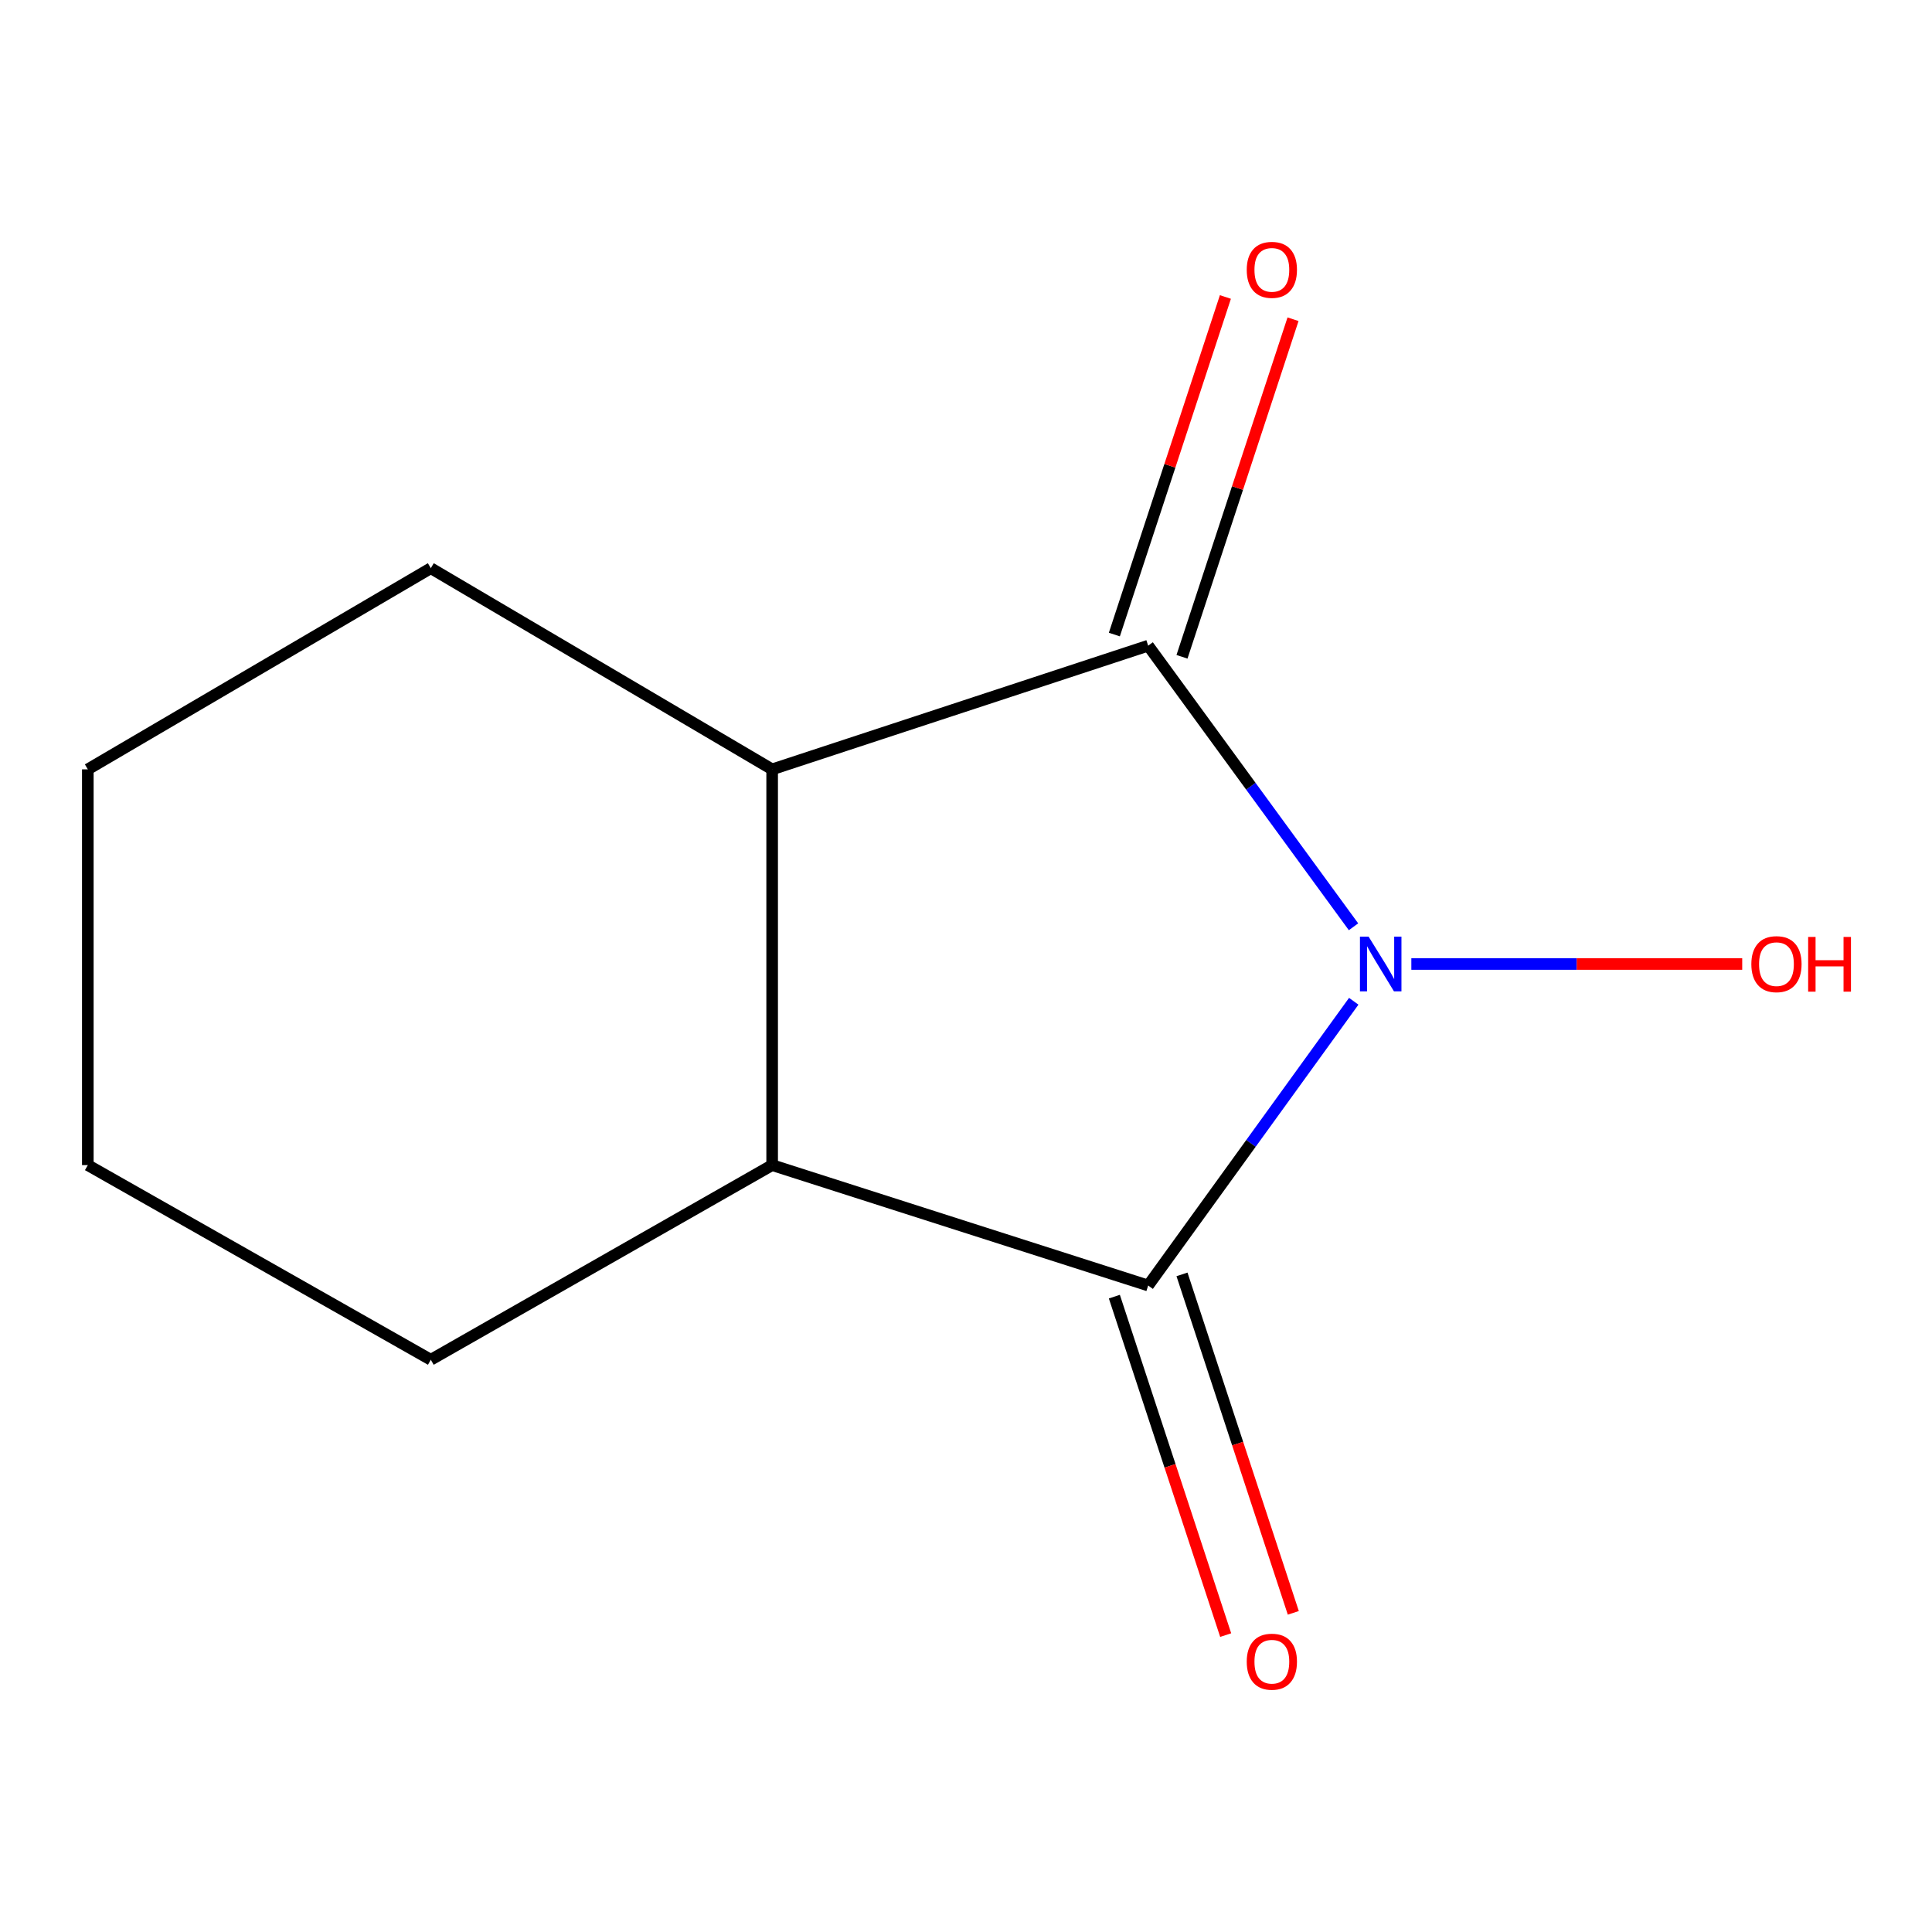<?xml version='1.0' encoding='iso-8859-1'?>
<svg version='1.1' baseProfile='full'
              xmlns='http://www.w3.org/2000/svg'
                      xmlns:rdkit='http://www.rdkit.org/xml'
                      xmlns:xlink='http://www.w3.org/1999/xlink'
                  xml:space='preserve'
width='1000px' height='1000px' viewBox='0 0 1000 1000'>
<!-- END OF HEADER -->
<rect style='opacity:1.0;fill:#FFFFFF;stroke:none' width='1000' height='1000' x='0' y='0'> </rect>
<path class='bond-0' d='M 700.694,518.255 L 647.494,591.817' style='fill:none;fill-rule:evenodd;stroke:#0000FF;stroke-width:6px;stroke-linecap:butt;stroke-linejoin:miter;stroke-opacity:1' />
<path class='bond-0' d='M 647.494,591.817 L 594.293,665.379' style='fill:none;fill-rule:evenodd;stroke:#000000;stroke-width:6px;stroke-linecap:butt;stroke-linejoin:miter;stroke-opacity:1' />
<path class='bond-1' d='M 700.578,479.7 L 647.436,406.95' style='fill:none;fill-rule:evenodd;stroke:#0000FF;stroke-width:6px;stroke-linecap:butt;stroke-linejoin:miter;stroke-opacity:1' />
<path class='bond-1' d='M 647.436,406.95 L 594.293,334.201' style='fill:none;fill-rule:evenodd;stroke:#000000;stroke-width:6px;stroke-linecap:butt;stroke-linejoin:miter;stroke-opacity:1' />
<path class='bond-6' d='M 730.51,498.961 L 816.139,498.961' style='fill:none;fill-rule:evenodd;stroke:#0000FF;stroke-width:6px;stroke-linecap:butt;stroke-linejoin:miter;stroke-opacity:1' />
<path class='bond-6' d='M 816.139,498.961 L 901.768,498.961' style='fill:none;fill-rule:evenodd;stroke:#FF0000;stroke-width:6px;stroke-linecap:butt;stroke-linejoin:miter;stroke-opacity:1' />
<path class='bond-3' d='M 594.293,665.379 L 399.664,603.062' style='fill:none;fill-rule:evenodd;stroke:#000000;stroke-width:6px;stroke-linecap:butt;stroke-linejoin:miter;stroke-opacity:1' />
<path class='bond-5' d='M 576.79,671.136 L 605.601,758.729' style='fill:none;fill-rule:evenodd;stroke:#000000;stroke-width:6px;stroke-linecap:butt;stroke-linejoin:miter;stroke-opacity:1' />
<path class='bond-5' d='M 605.601,758.729 L 634.412,846.322' style='fill:none;fill-rule:evenodd;stroke:#FF0000;stroke-width:6px;stroke-linecap:butt;stroke-linejoin:miter;stroke-opacity:1' />
<path class='bond-5' d='M 611.795,659.622 L 640.606,747.215' style='fill:none;fill-rule:evenodd;stroke:#000000;stroke-width:6px;stroke-linecap:butt;stroke-linejoin:miter;stroke-opacity:1' />
<path class='bond-5' d='M 640.606,747.215 L 669.417,834.809' style='fill:none;fill-rule:evenodd;stroke:#FF0000;stroke-width:6px;stroke-linecap:butt;stroke-linejoin:miter;stroke-opacity:1' />
<path class='bond-2' d='M 594.293,334.201 L 399.664,398.217' style='fill:none;fill-rule:evenodd;stroke:#000000;stroke-width:6px;stroke-linecap:butt;stroke-linejoin:miter;stroke-opacity:1' />
<path class='bond-4' d='M 611.795,339.958 L 640.533,252.595' style='fill:none;fill-rule:evenodd;stroke:#000000;stroke-width:6px;stroke-linecap:butt;stroke-linejoin:miter;stroke-opacity:1' />
<path class='bond-4' d='M 640.533,252.595 L 669.271,165.231' style='fill:none;fill-rule:evenodd;stroke:#FF0000;stroke-width:6px;stroke-linecap:butt;stroke-linejoin:miter;stroke-opacity:1' />
<path class='bond-4' d='M 576.79,328.443 L 605.528,241.08' style='fill:none;fill-rule:evenodd;stroke:#000000;stroke-width:6px;stroke-linecap:butt;stroke-linejoin:miter;stroke-opacity:1' />
<path class='bond-4' d='M 605.528,241.08 L 634.267,153.717' style='fill:none;fill-rule:evenodd;stroke:#FF0000;stroke-width:6px;stroke-linecap:butt;stroke-linejoin:miter;stroke-opacity:1' />
<path class='bond-7' d='M 399.664,398.217 L 222.989,294.096' style='fill:none;fill-rule:evenodd;stroke:#000000;stroke-width:6px;stroke-linecap:butt;stroke-linejoin:miter;stroke-opacity:1' />
<path class='bond-11' d='M 399.664,398.217 L 399.664,603.062' style='fill:none;fill-rule:evenodd;stroke:#000000;stroke-width:6px;stroke-linecap:butt;stroke-linejoin:miter;stroke-opacity:1' />
<path class='bond-8' d='M 399.664,603.062 L 222.989,703.805' style='fill:none;fill-rule:evenodd;stroke:#000000;stroke-width:6px;stroke-linecap:butt;stroke-linejoin:miter;stroke-opacity:1' />
<path class='bond-10' d='M 222.989,294.096 L 45.455,398.217' style='fill:none;fill-rule:evenodd;stroke:#000000;stroke-width:6px;stroke-linecap:butt;stroke-linejoin:miter;stroke-opacity:1' />
<path class='bond-9' d='M 222.989,703.805 L 45.455,603.062' style='fill:none;fill-rule:evenodd;stroke:#000000;stroke-width:6px;stroke-linecap:butt;stroke-linejoin:miter;stroke-opacity:1' />
<path class='bond-12' d='M 45.455,603.062 L 45.455,398.217' style='fill:none;fill-rule:evenodd;stroke:#000000;stroke-width:6px;stroke-linecap:butt;stroke-linejoin:miter;stroke-opacity:1' />
<path  class='atom-0' d='M 708.388 484.801
L 717.668 499.801
Q 718.588 501.281, 720.068 503.961
Q 721.548 506.641, 721.628 506.801
L 721.628 484.801
L 725.388 484.801
L 725.388 513.121
L 721.508 513.121
L 711.548 496.721
Q 710.388 494.801, 709.148 492.601
Q 707.948 490.401, 707.588 489.721
L 707.588 513.121
L 703.908 513.121
L 703.908 484.801
L 708.388 484.801
' fill='#0000FF'/>
<path  class='atom-5' d='M 645.309 139.672
Q 645.309 132.872, 648.669 129.072
Q 652.029 125.272, 658.309 125.272
Q 664.589 125.272, 667.949 129.072
Q 671.309 132.872, 671.309 139.672
Q 671.309 146.552, 667.909 150.472
Q 664.509 154.352, 658.309 154.352
Q 652.069 154.352, 648.669 150.472
Q 645.309 146.592, 645.309 139.672
M 658.309 151.152
Q 662.629 151.152, 664.949 148.272
Q 667.309 145.352, 667.309 139.672
Q 667.309 134.112, 664.949 131.312
Q 662.629 128.472, 658.309 128.472
Q 653.989 128.472, 651.629 131.272
Q 649.309 134.072, 649.309 139.672
Q 649.309 145.392, 651.629 148.272
Q 653.989 151.152, 658.309 151.152
' fill='#FF0000'/>
<path  class='atom-6' d='M 645.309 860.088
Q 645.309 853.288, 648.669 849.488
Q 652.029 845.688, 658.309 845.688
Q 664.589 845.688, 667.949 849.488
Q 671.309 853.288, 671.309 860.088
Q 671.309 866.968, 667.909 870.888
Q 664.509 874.768, 658.309 874.768
Q 652.069 874.768, 648.669 870.888
Q 645.309 867.008, 645.309 860.088
M 658.309 871.568
Q 662.629 871.568, 664.949 868.688
Q 667.309 865.768, 667.309 860.088
Q 667.309 854.528, 664.949 851.728
Q 662.629 848.888, 658.309 848.888
Q 653.989 848.888, 651.629 851.688
Q 649.309 854.488, 649.309 860.088
Q 649.309 865.808, 651.629 868.688
Q 653.989 871.568, 658.309 871.568
' fill='#FF0000'/>
<path  class='atom-7' d='M 906.493 499.041
Q 906.493 492.241, 909.853 488.441
Q 913.213 484.641, 919.493 484.641
Q 925.773 484.641, 929.133 488.441
Q 932.493 492.241, 932.493 499.041
Q 932.493 505.921, 929.093 509.841
Q 925.693 513.721, 919.493 513.721
Q 913.253 513.721, 909.853 509.841
Q 906.493 505.961, 906.493 499.041
M 919.493 510.521
Q 923.813 510.521, 926.133 507.641
Q 928.493 504.721, 928.493 499.041
Q 928.493 493.481, 926.133 490.681
Q 923.813 487.841, 919.493 487.841
Q 915.173 487.841, 912.813 490.641
Q 910.493 493.441, 910.493 499.041
Q 910.493 504.761, 912.813 507.641
Q 915.173 510.521, 919.493 510.521
' fill='#FF0000'/>
<path  class='atom-7' d='M 935.893 484.961
L 939.733 484.961
L 939.733 497.001
L 954.213 497.001
L 954.213 484.961
L 958.053 484.961
L 958.053 513.281
L 954.213 513.281
L 954.213 500.201
L 939.733 500.201
L 939.733 513.281
L 935.893 513.281
L 935.893 484.961
' fill='#FF0000'/>
</svg>
